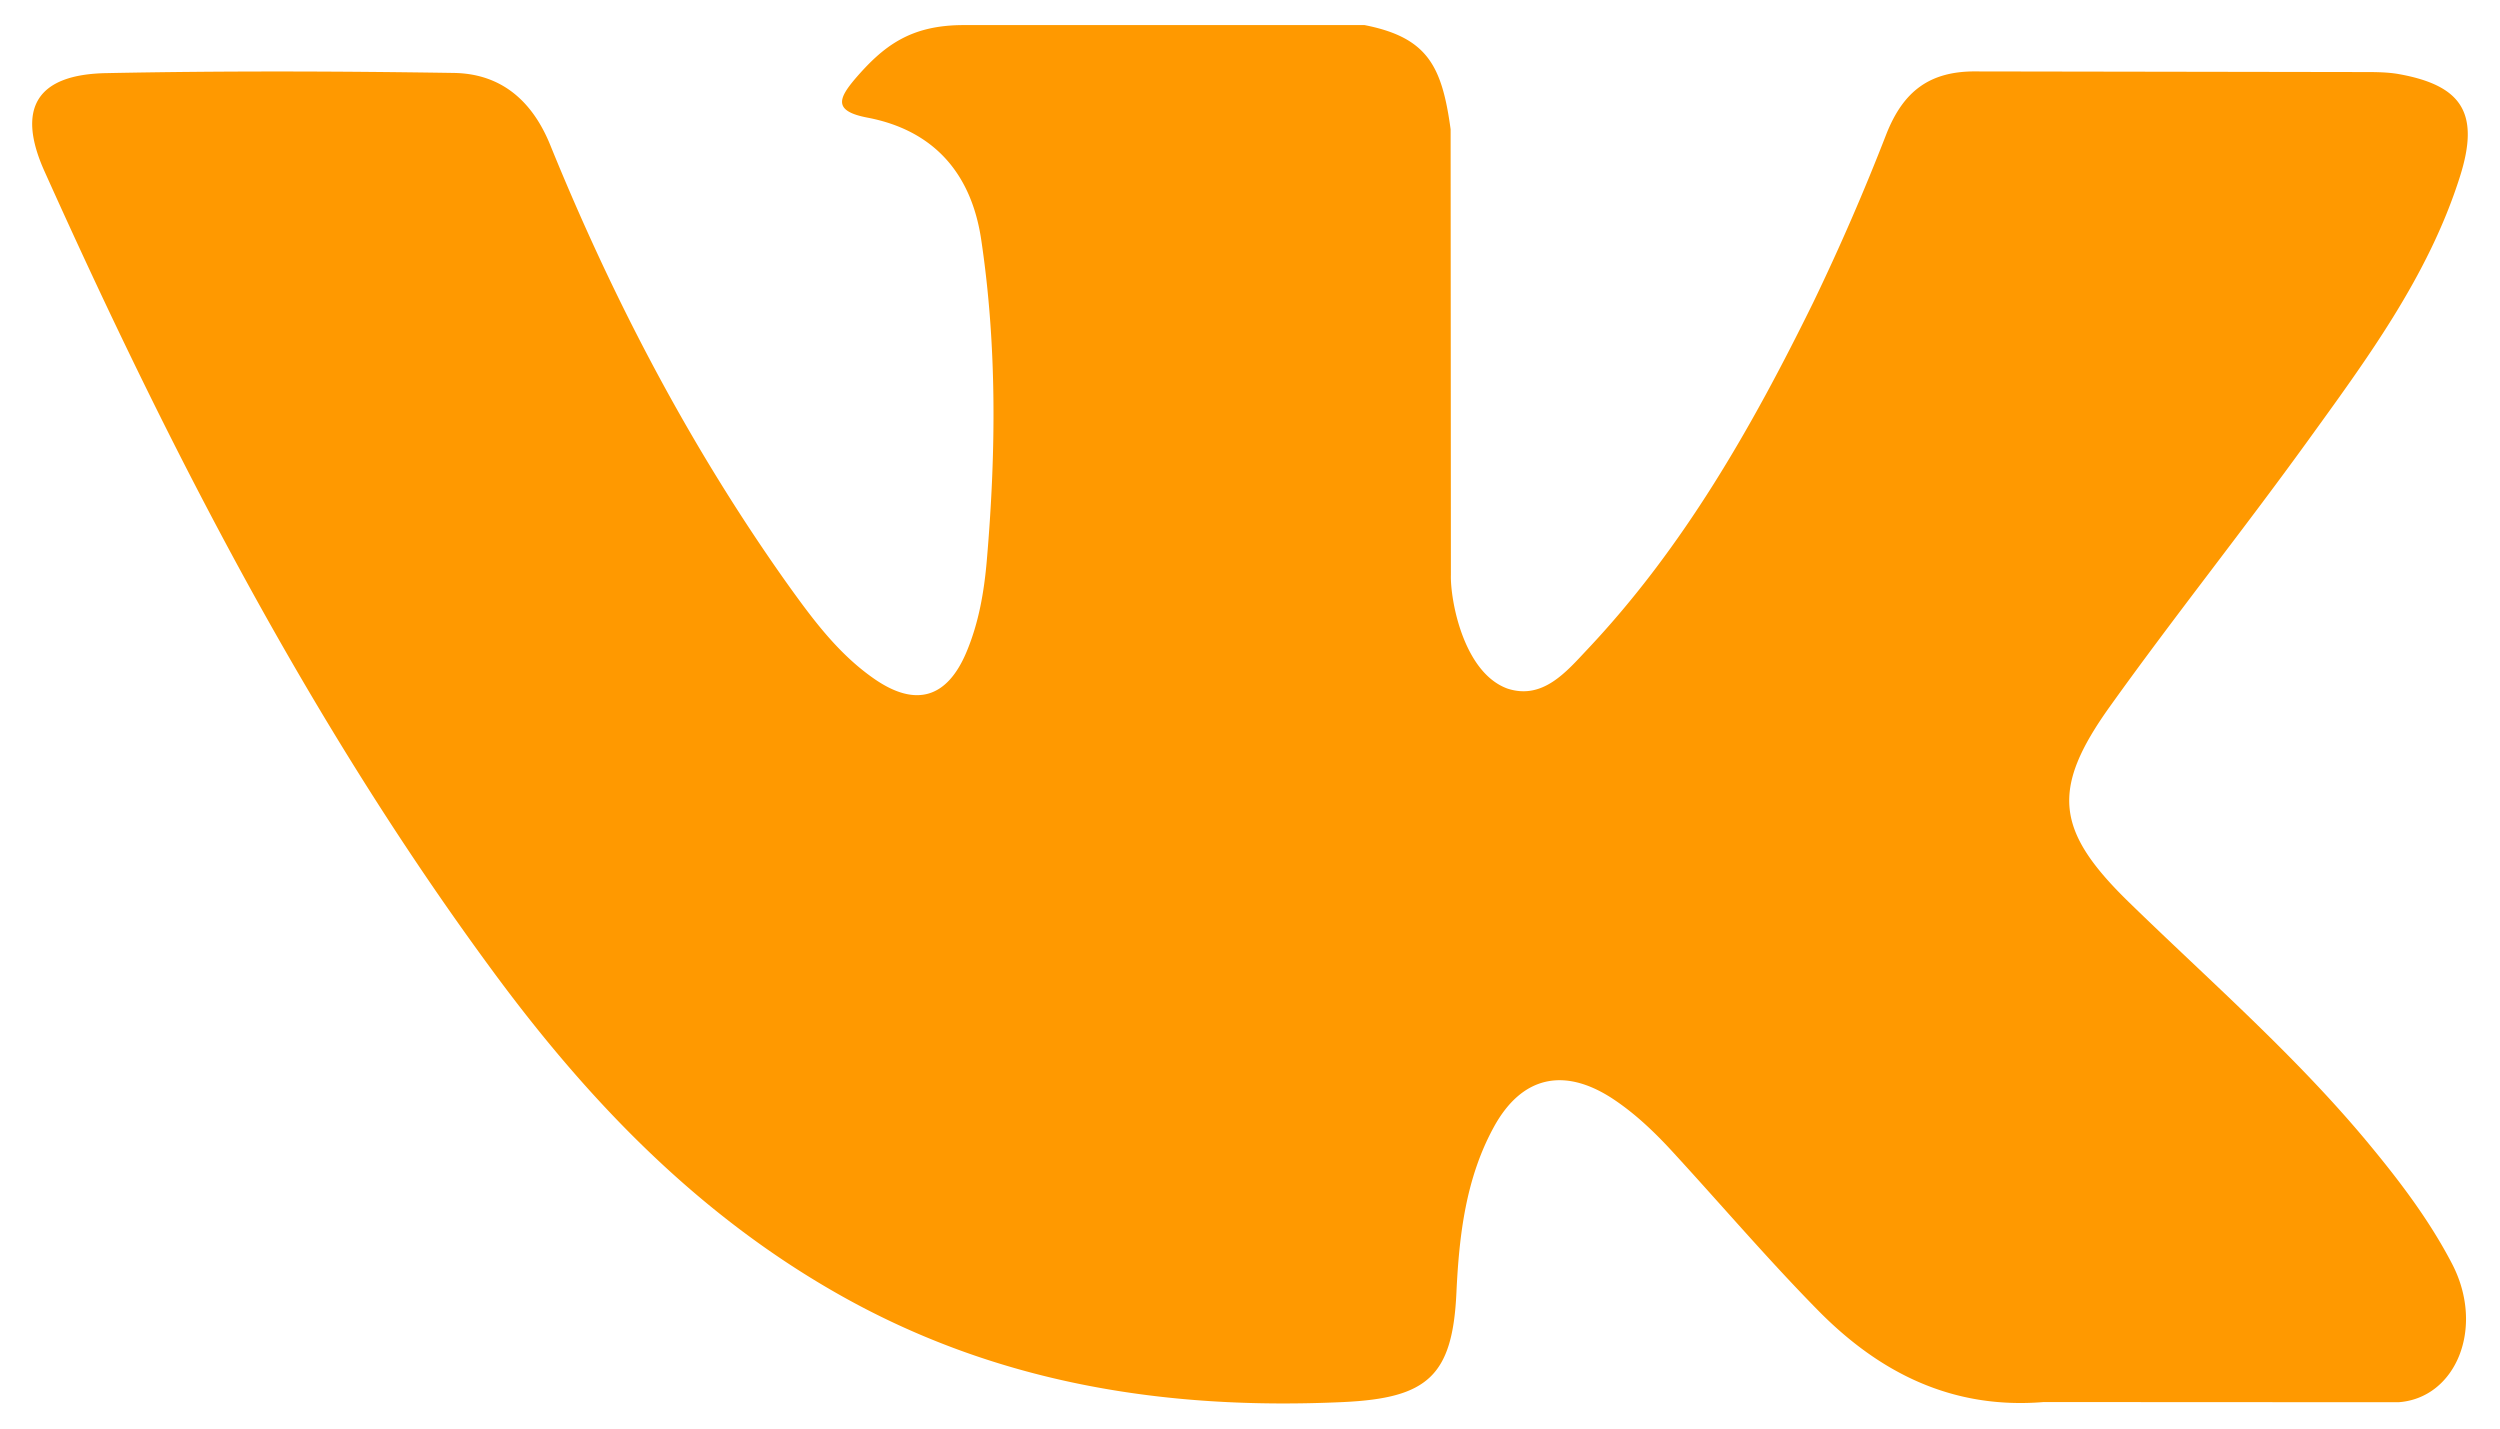 <svg width="28" height="16" fill="none" xmlns="http://www.w3.org/2000/svg"><path d="M5.535 10.898c1.053 1.427 2.263 2.688 3.827 3.581 1.77 1.012 3.676 1.317 5.686 1.224.939-.045 1.221-.29 1.264-1.226.03-.64.104-1.28.42-1.856.31-.565.78-.672 1.323-.32.27.177.498.4.713.637.53.578 1.041 1.176 1.59 1.734.689.702 1.506 1.115 2.531 1.031l3.973.002c.64-.044.972-.827.605-1.543-.259-.5-.598-.944-.957-1.376-.812-.975-1.768-1.806-2.673-2.688-.815-.796-.867-1.258-.212-2.177.717-1.003 1.486-1.966 2.208-2.964.674-.933 1.365-1.863 1.718-2.978.226-.712.026-1.026-.701-1.152-.126-.02-.257-.02-.384-.02L22.143.8c-.533-.008-.826.225-1.014.697a25.978 25.978 0 01-.82 1.889c-.686 1.396-1.453 2.745-2.529 3.886-.237.252-.501.57-.897.44-.495-.181-.641-.998-.633-1.274l-.003-4.99C16.15.74 15.99.42 15.283.281h-4.49c-.597 0-.899.233-1.22.607-.182.217-.24.356.14.429.744.141 1.167.624 1.277 1.37.178 1.195.165 2.394.062 3.592-.03.35-.09.698-.228 1.025-.217.516-.568.619-1.028.302-.415-.286-.708-.69-.997-1.094C7.722 4.99 6.864 3.349 6.163 1.625c-.202-.498-.552-.8-1.08-.808C3.789.797 2.49.793 1.193.819.412.832.18 1.212.499 1.92c1.412 3.142 2.984 6.196 5.036 8.978z" fill="#F90"/></svg>